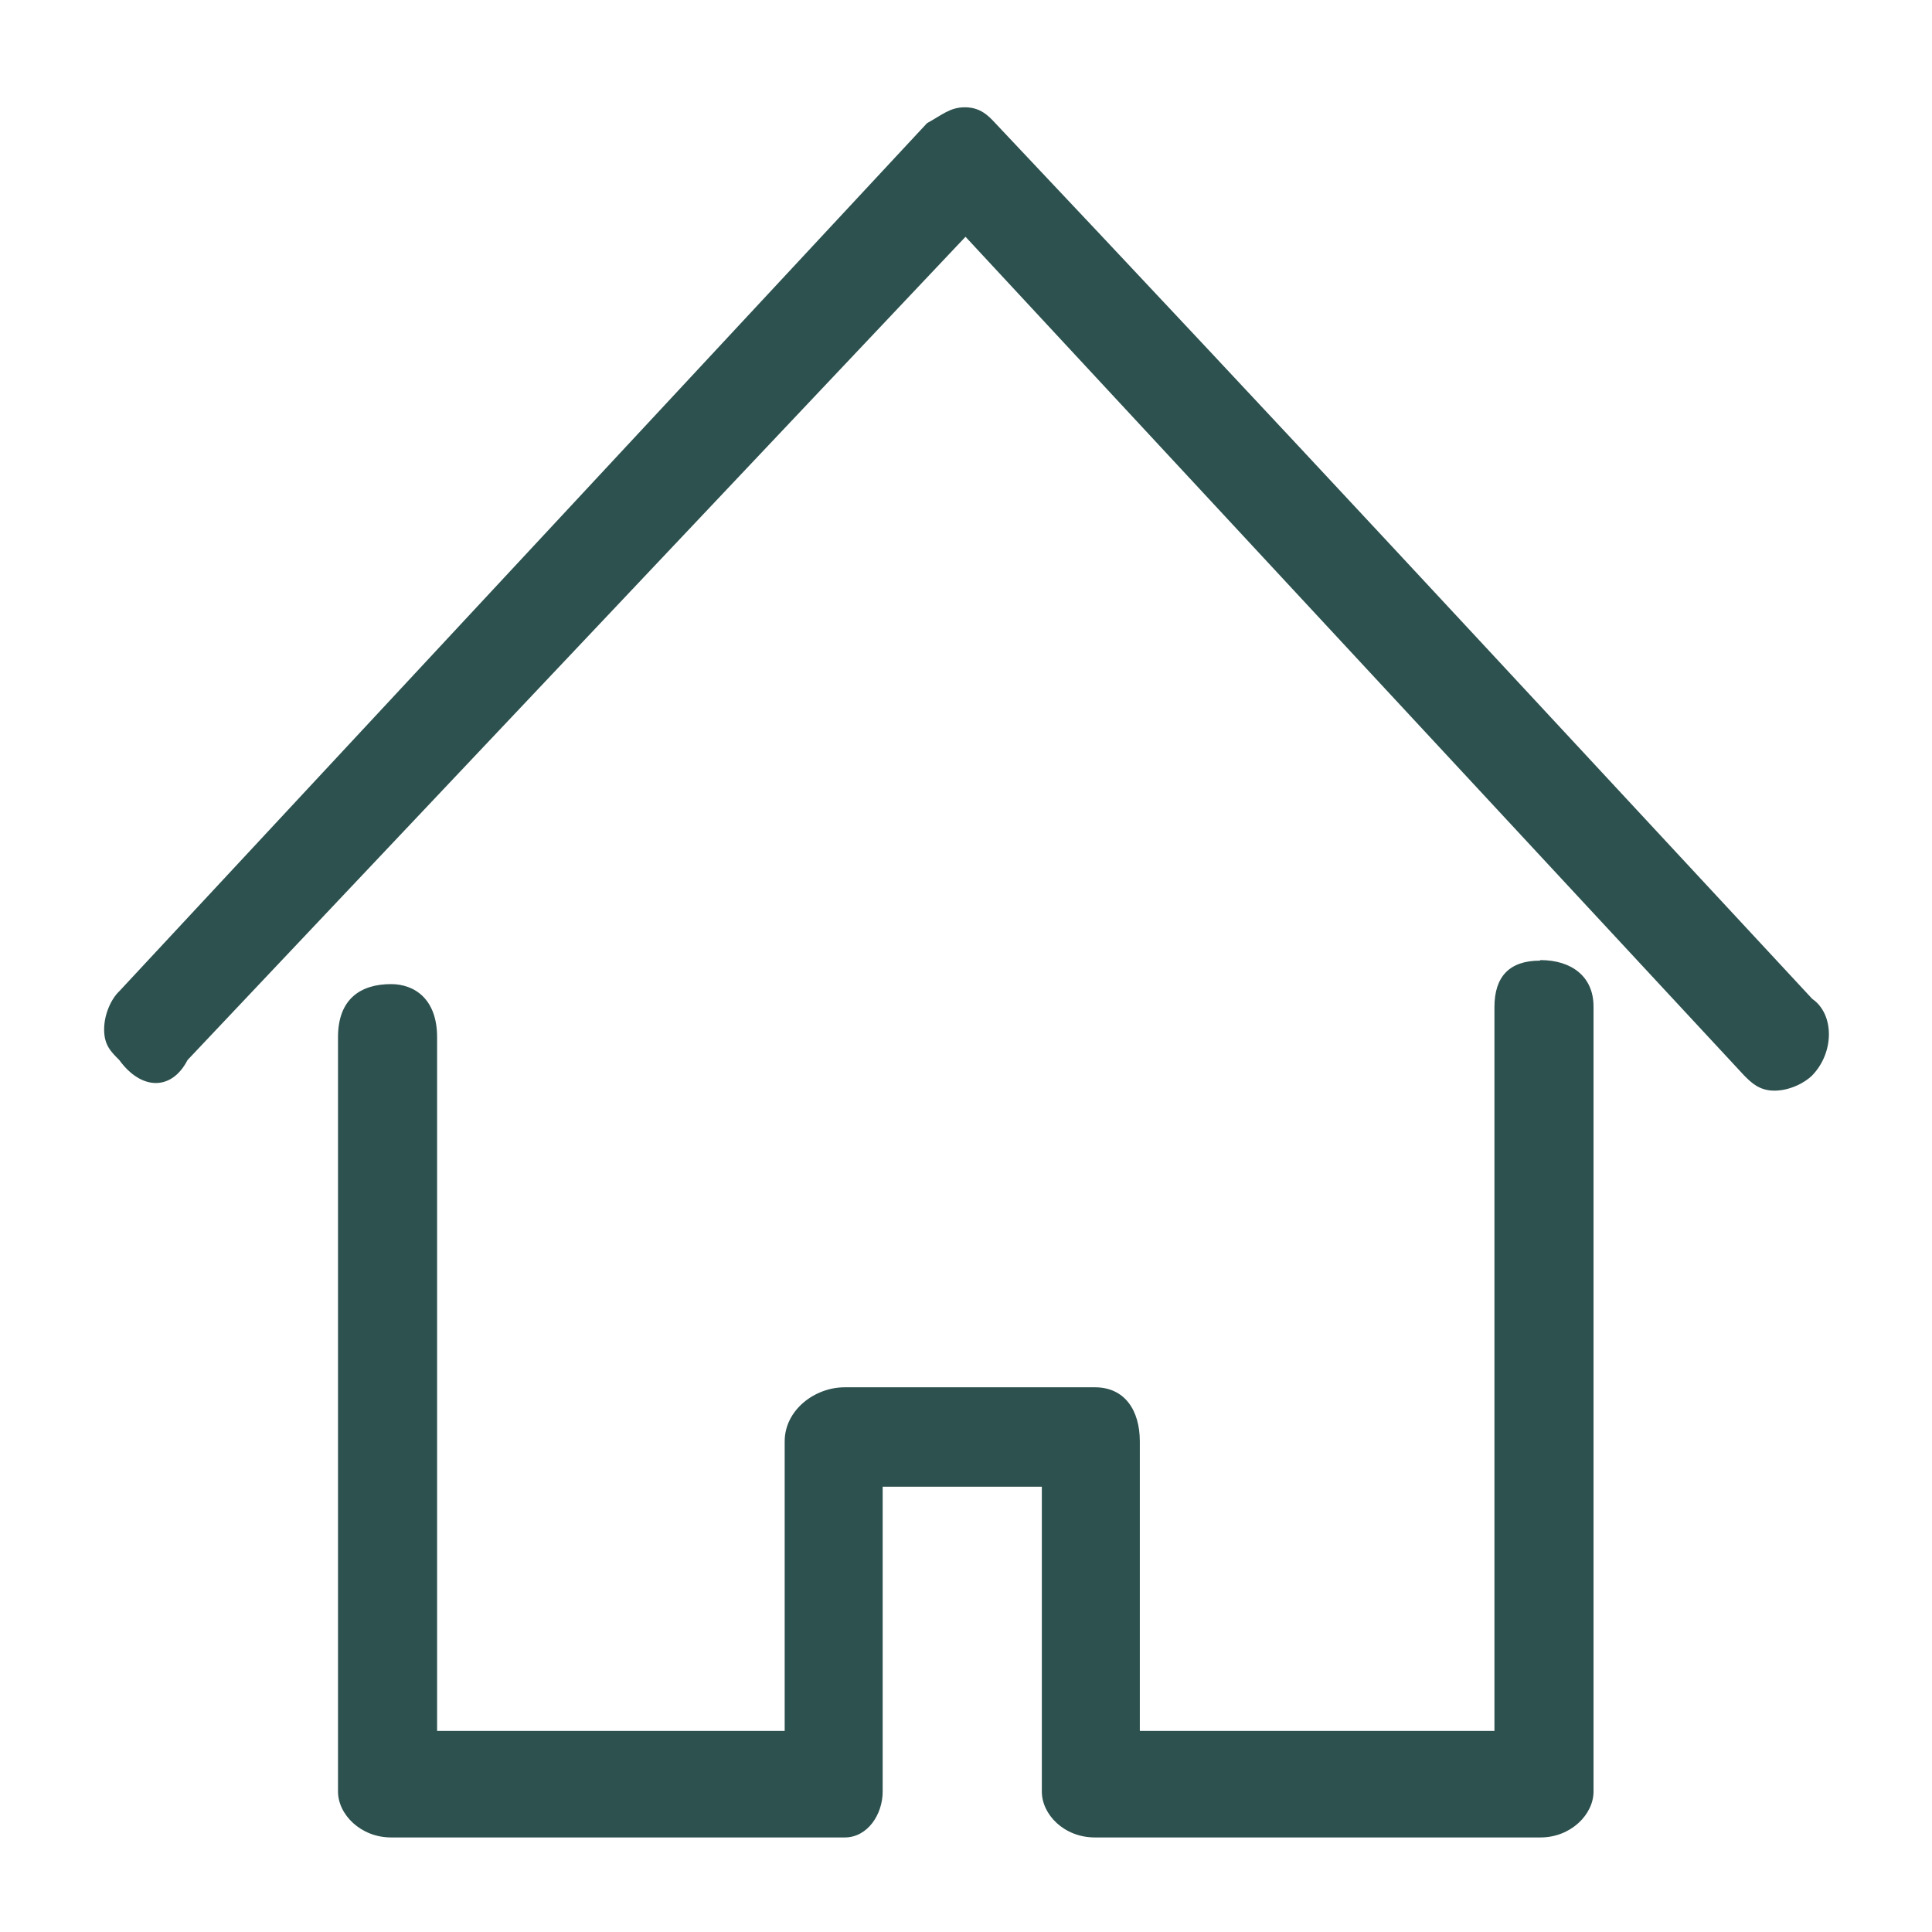<svg width="67" height="67" viewBox="0 0 67 67" fill="none" xmlns="http://www.w3.org/2000/svg">
<path fill-rule="evenodd" clip-rule="evenodd" d="M53.403 33.314C52.352 33.314 51.826 33.863 51.826 34.924V60.027H39.528V49.986C39.528 48.906 39.002 48.11 37.97 48.11H29.296C28.244 48.11 27.212 48.906 27.212 49.986V60.027H15.158V35.966C15.158 34.64 14.369 34.128 13.562 34.128C12.511 34.128 11.722 34.64 11.722 35.966V62.13C11.722 62.925 12.511 63.721 13.562 63.721H29.296C30.084 63.721 30.61 62.925 30.61 62.13V51.558H36.13V62.13C36.13 62.925 36.9 63.721 37.97 63.721H53.422C54.473 63.721 55.262 62.925 55.262 62.13V34.905C55.262 33.844 54.473 33.295 53.422 33.295L53.403 33.314ZM62.847 34.64C51.563 22.496 44.748 15.107 34.515 4.27C34.271 4.005 33.989 3.721 33.464 3.721C32.938 3.721 32.675 3.986 32.15 4.27L4.137 34.375C3.874 34.621 3.611 35.151 3.611 35.701C3.611 36.25 3.855 36.478 4.137 36.762C4.907 37.823 5.958 37.823 6.503 36.762L33.483 8.211L60.481 37.292C60.725 37.538 61.007 37.823 61.533 37.823C62.058 37.823 62.584 37.557 62.847 37.292C63.617 36.496 63.617 35.17 62.847 34.64Z" fill="#2C514E"/>
</svg>
